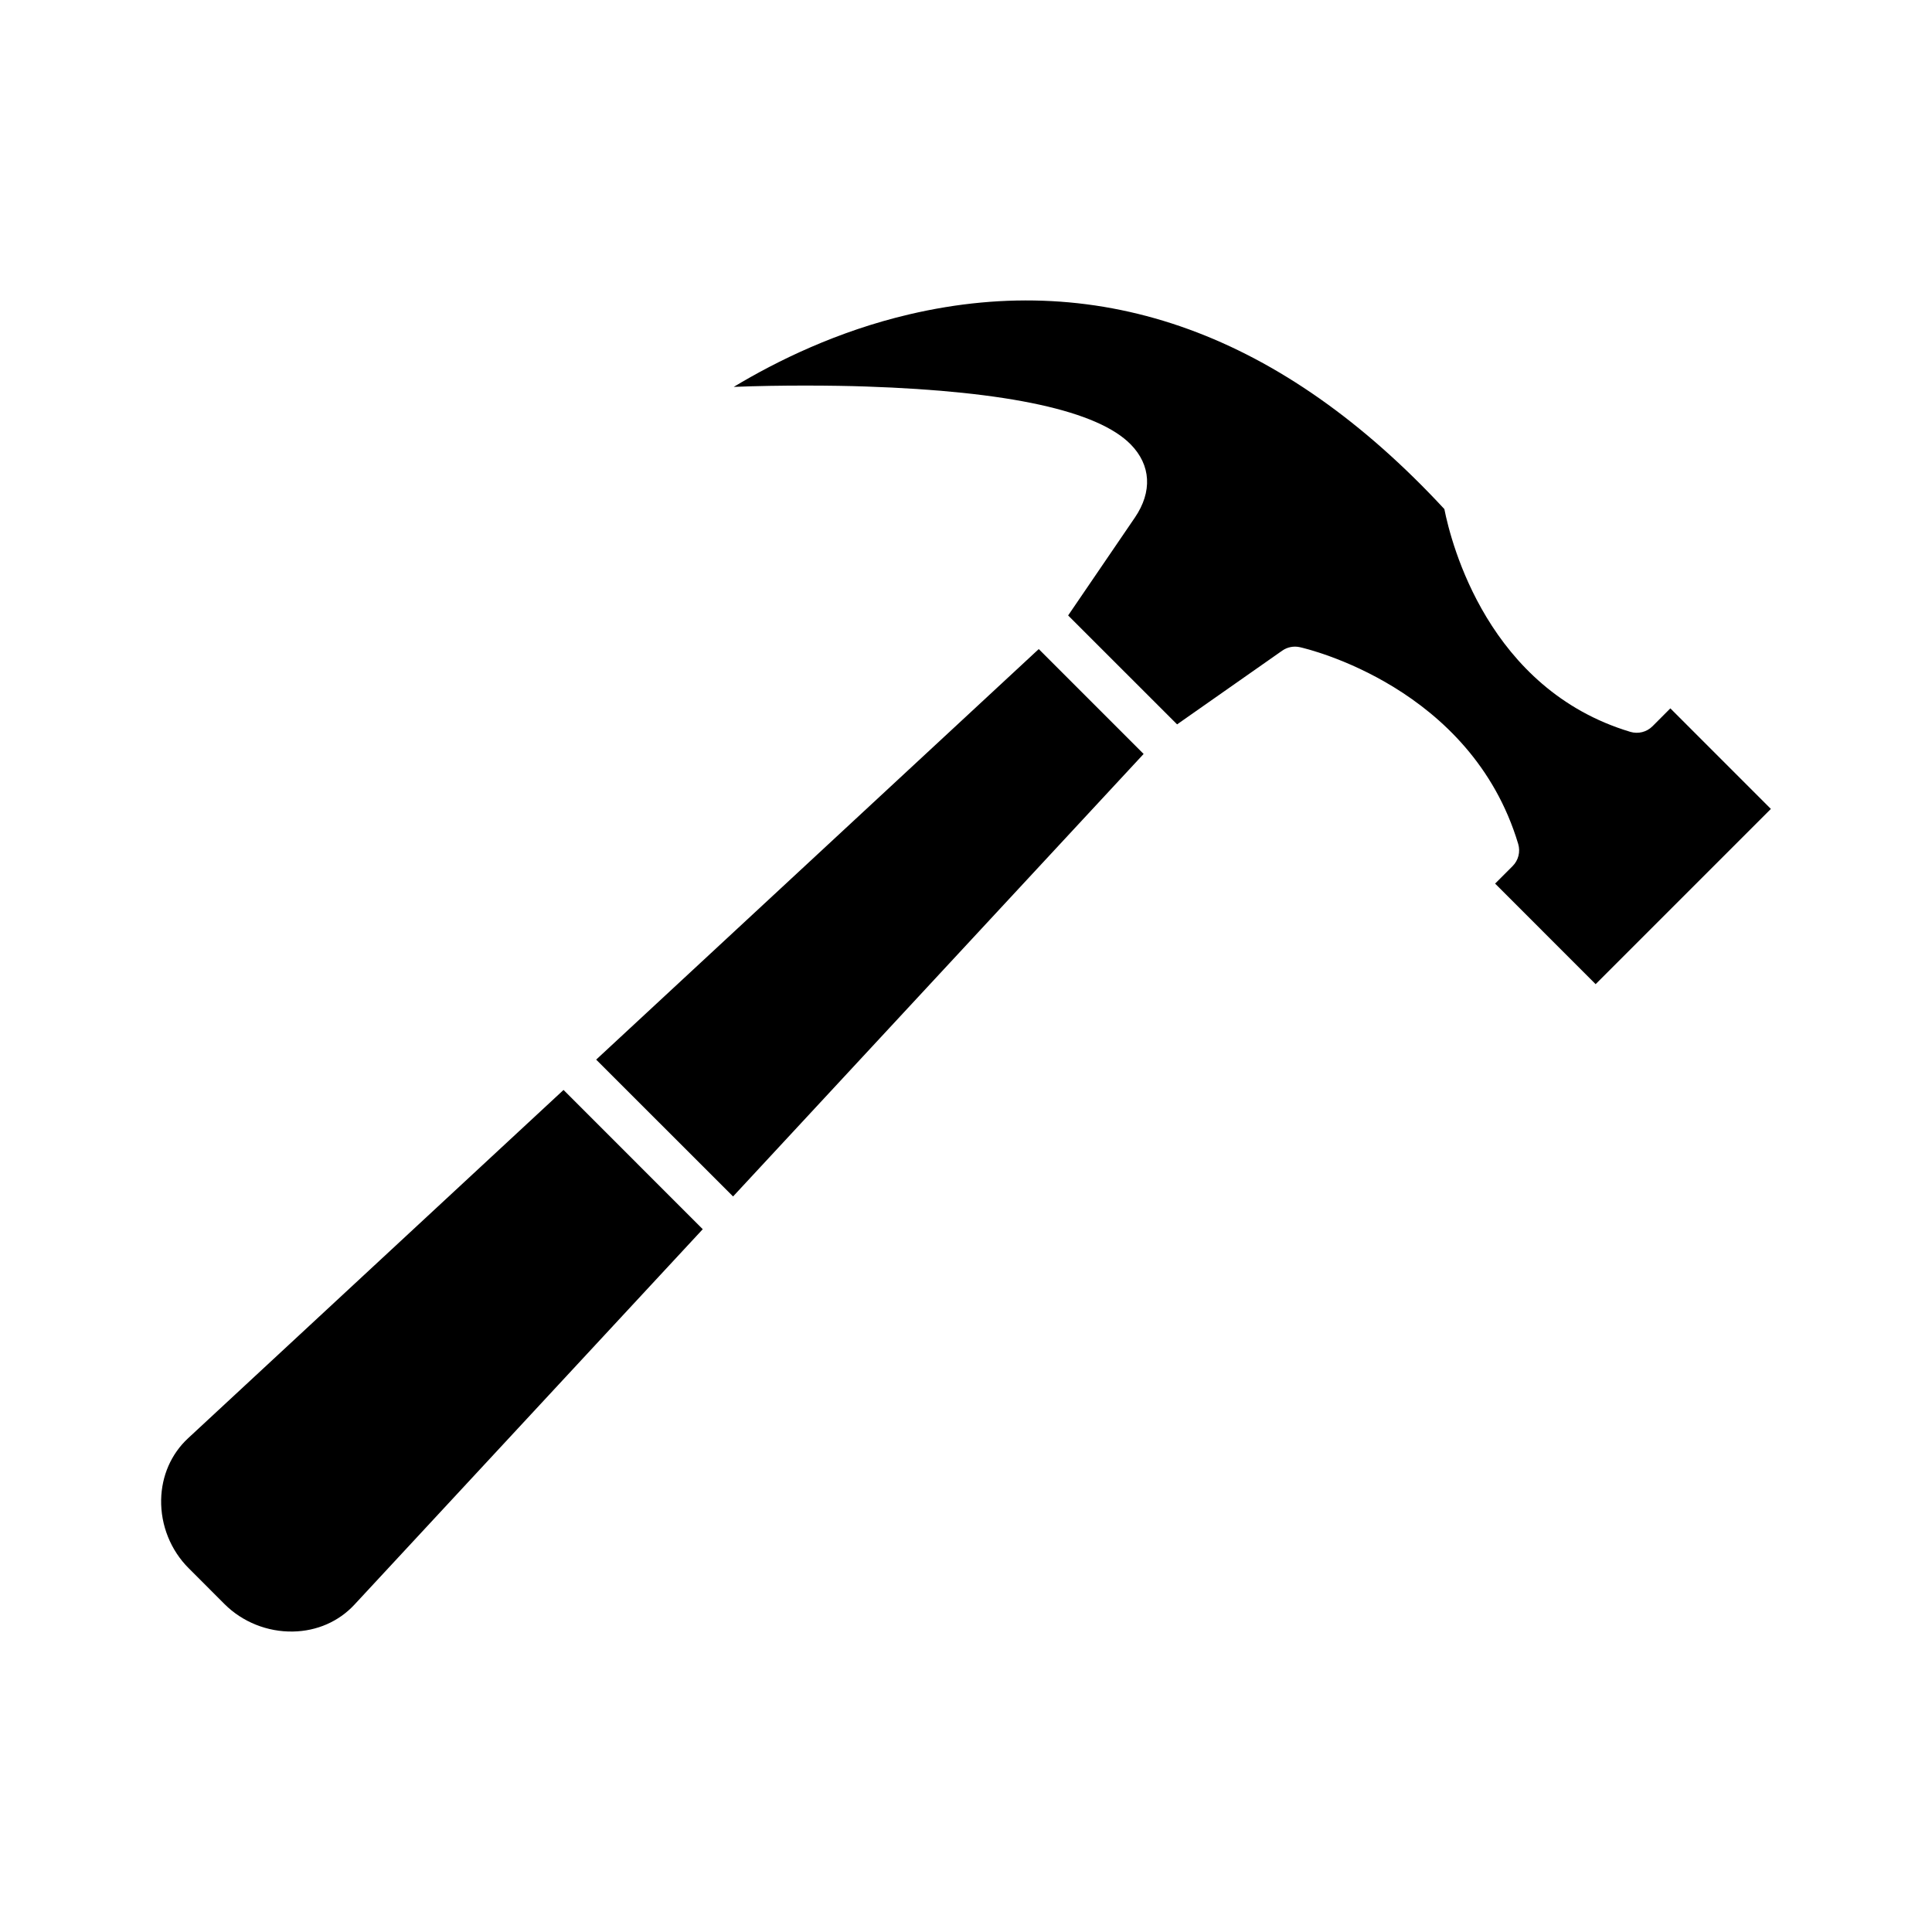 <?xml version="1.0" encoding="UTF-8"?>
<!-- Uploaded to: ICON Repo, www.svgrepo.com, Generator: ICON Repo Mixer Tools -->
<svg fill="#000000" width="800px" height="800px" version="1.1" viewBox="144 144 512 512" xmlns="http://www.w3.org/2000/svg">
 <g fill-rule="evenodd">
  <path d="m419.28 316.01-117.29 108.8 36.281 36.266 108.8-117.27z"/>
  <path d="m293.34 432.85-99.512 92.316c-4.469 4.152-7 9.941-7.125 16.297-0.121 6.766 2.531 13.367 7.289 18.121l9.504 9.512c4.754 4.758 11.387 7.402 18.133 7.277 6.356-0.113 12.137-2.644 16.289-7.113l92.32-99.508-36.895-36.902z"/>
  <path d="m444.75 281.17-17.684 25.93 28.875 28.867 27.848-19.527c1.355-0.953 3.043-1.293 4.664-0.934 1.855 0.41 45.406 10.535 57.883 52.141 0.625 2.09 0.062 4.336-1.477 5.875l-4.641 4.644 26.641 26.648 46.441-46.441-26.641-26.648-4.734 4.746c-1.539 1.535-3.793 2.102-5.875 1.477-37.668-11.297-47.477-49.949-49.281-59.039-42.855-46.25-90.559-63.613-141.81-51.598-19.074 4.469-35.105 12.352-46.516 19.219 12.555-0.504 26.598-0.391 34.992-0.102 37.875 1.281 61.5 6.449 70.223 15.355 5.371 5.473 5.762 12.535 1.086 19.395z"/>
 </g>
</svg>